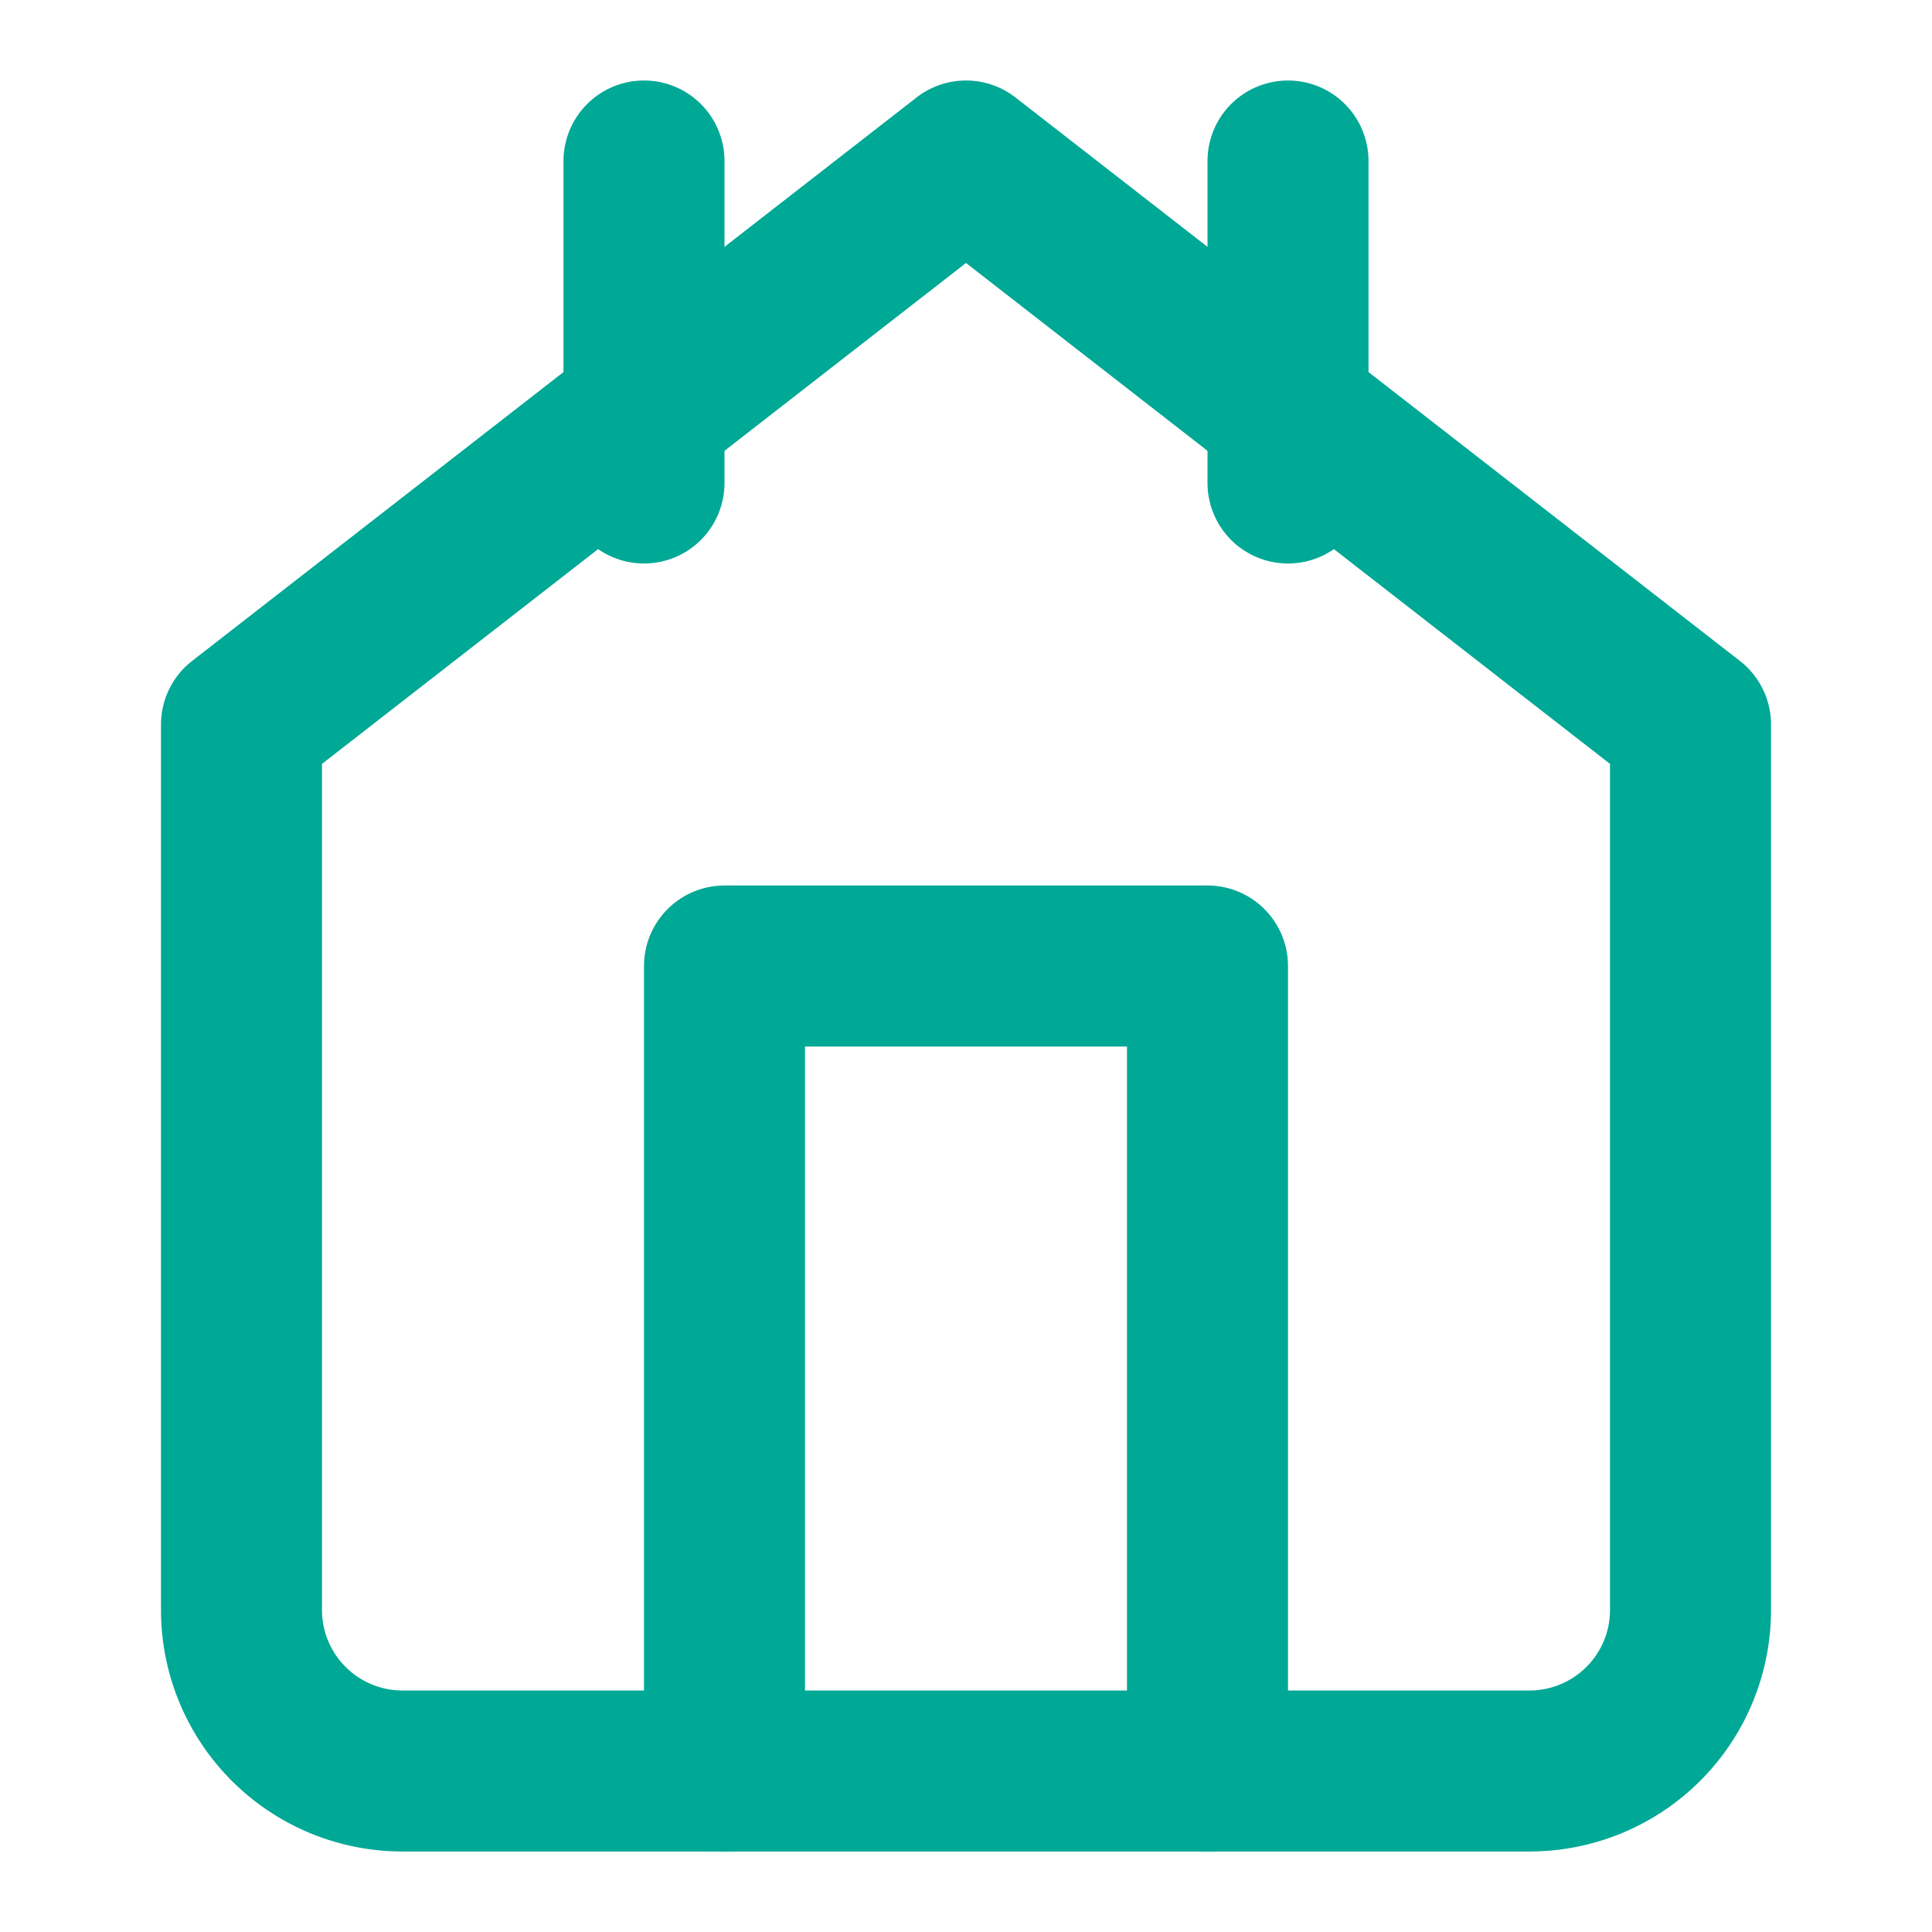 
<svg xmlns="http://www.w3.org/2000/svg" width="24" height="24" viewBox="0 0 24 24" fill="none" stroke="#00a896" stroke-width="2" stroke-linecap="round" stroke-linejoin="round">
  <path d="M3 9l9-7 9 7v11a2 2 0 0 1-2 2H5a2 2 0 0 1-2-2z"></path>
  <polyline points="9 22 9 12 15 12 15 22"></polyline>
  <path d="M16 2v4"></path>
  <path d="M8 2v4"></path>
</svg>
